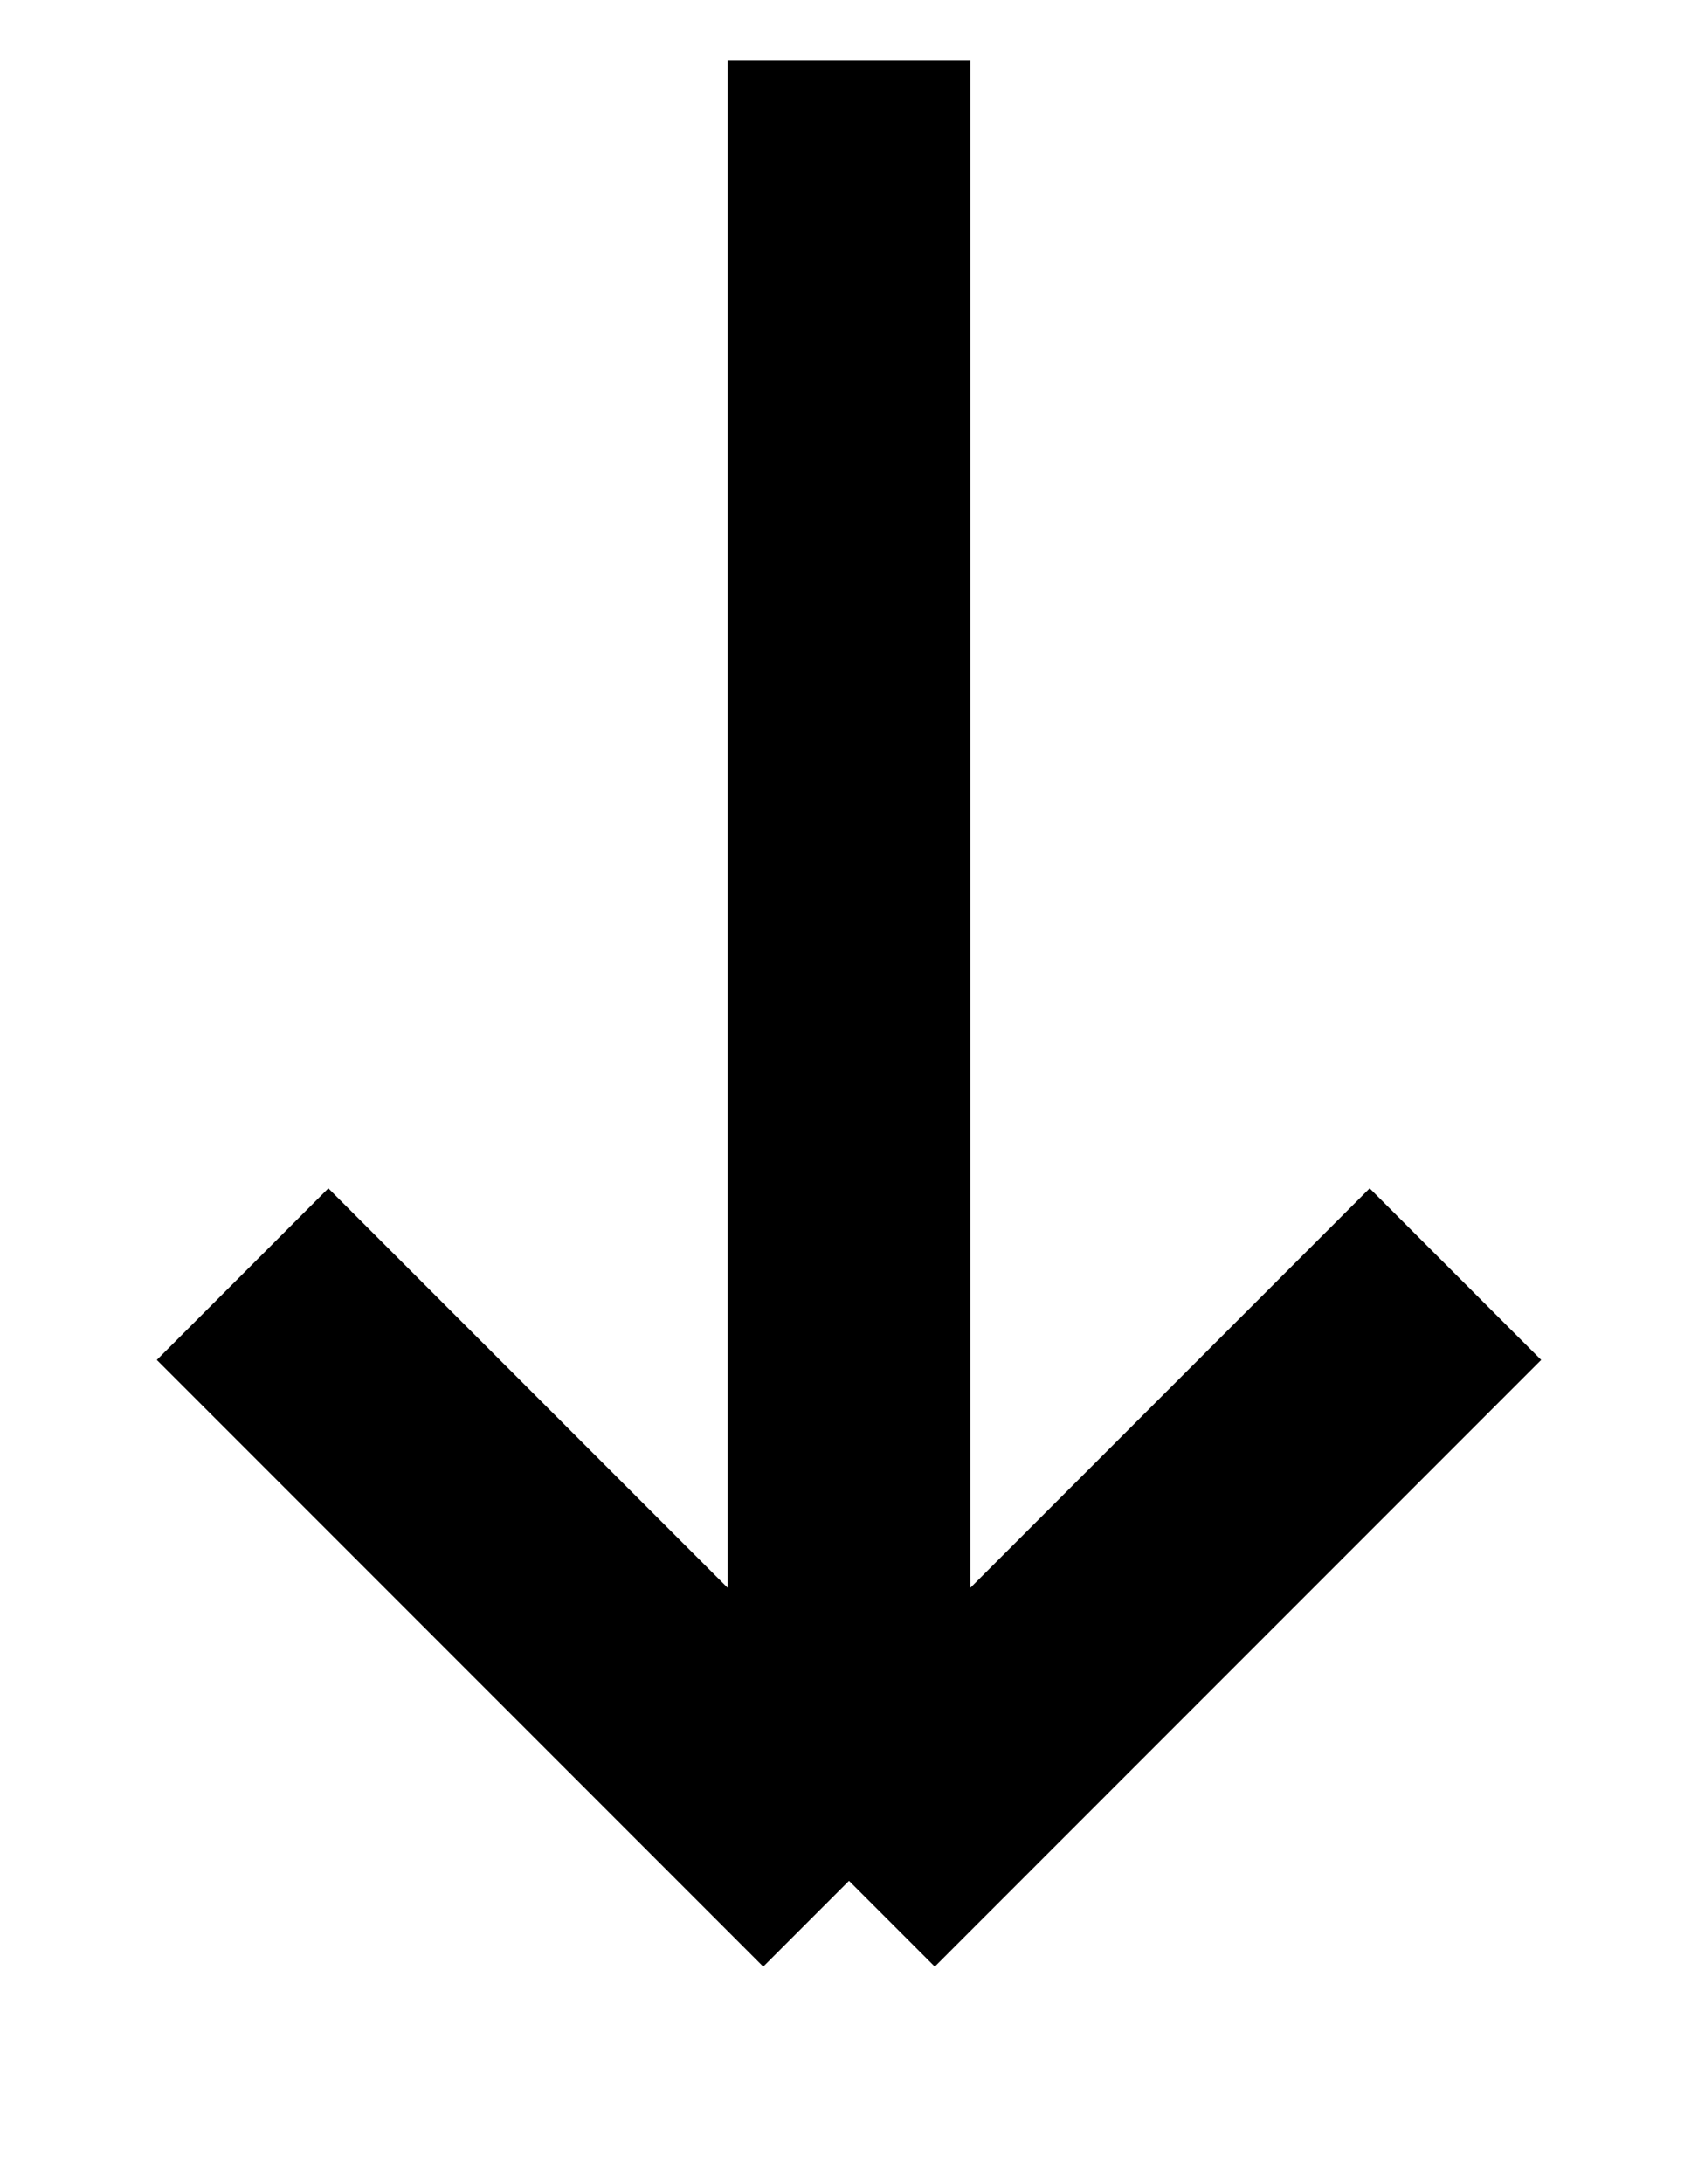 <svg width="7" height="9" viewBox="0 0 7 9" fill="none" xmlns="http://www.w3.org/2000/svg">
<path d="M3.5 0.25L3.5 7.75M3.5 7.75L6 5.25M3.5 7.75L1 5.25" stroke="#000000" stroke-linejoin="round"/>
</svg>
